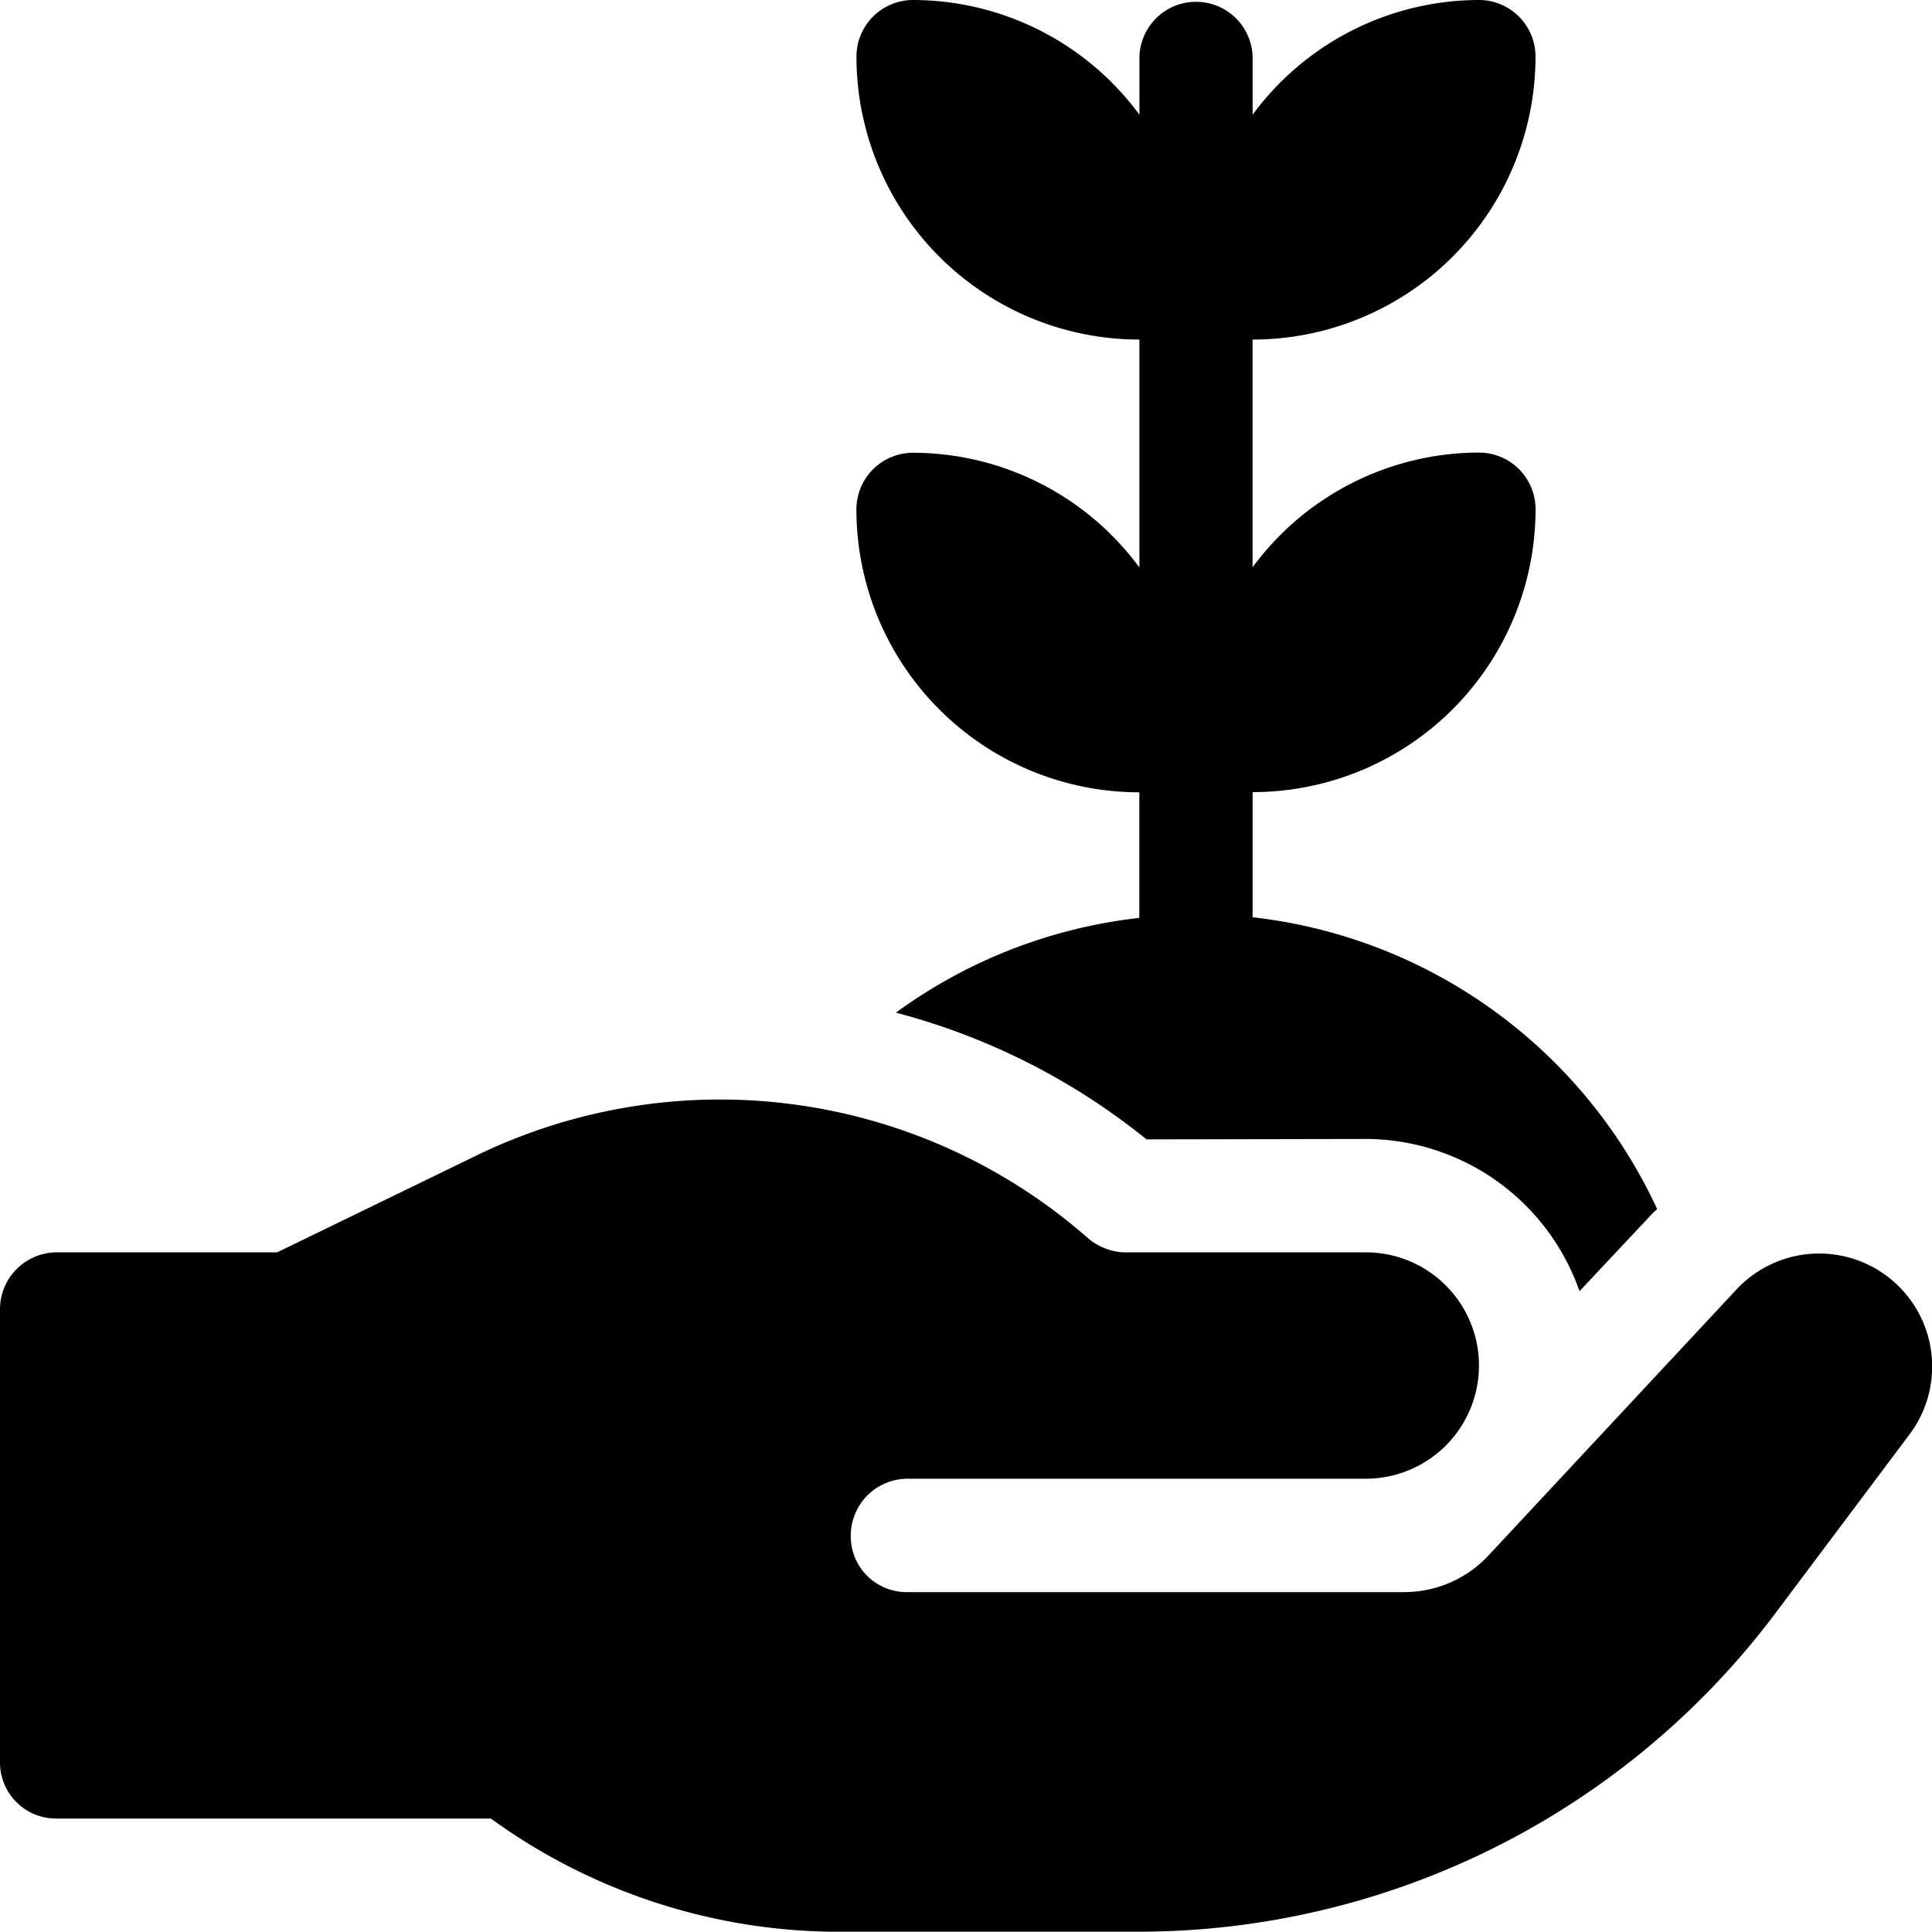 <svg viewBox="0 0 40 39.994" height="39.994" width="40" xmlns="http://www.w3.org/2000/svg">
  <g transform="translate(0 -0.5)" id="surface1">
    <path transform="translate(0 -268.691)" d="M1.172,306.842h8.991a12.28,12.28,0,0,0,7.03,2.343h6.4a16.5,16.5,0,0,0,13.123-6.538l2.812-3.749a2.34,2.34,0,0,0-3.585-3l-5.156,5.53a2.389,2.389,0,0,1-1.734.726H18.786a1.155,1.155,0,0,1-1.172-1.148,1.18,1.18,0,0,1,1.172-1.2h9.491a2.343,2.343,0,1,0,0-4.687H23.239a1.249,1.249,0,0,1-.7-.281,11.546,11.546,0,0,0-12.7-1.711l-4.1,1.992H1.172A1.18,1.18,0,0,0,0,296.32v9.35A1.16,1.16,0,0,0,1.172,306.842Zm0,0" data-name="Pfad 3093" id="Pfad_3093"></path>
    <path transform="translate(-209.233)" d="M227.782,21.466a13.829,13.829,0,0,1,5.189,2.624l4.539-.009a4.7,4.7,0,0,1,4.425,3.152l1.524-1.624c.025-.028.058-.048.084-.075a10.528,10.528,0,0,0-8.376-6.043V16.9a5.859,5.859,0,0,0,5.858-5.858,1.172,1.172,0,0,0-1.172-1.172,5.833,5.833,0,0,0-4.687,2.375V7.53a5.858,5.858,0,0,0,5.858-5.858A1.172,1.172,0,0,0,239.854.5a5.832,5.832,0,0,0-4.687,2.375v-1.2a1.172,1.172,0,0,0-2.343,0v1.2A5.831,5.831,0,0,0,228.137.5a1.172,1.172,0,0,0-1.172,1.172,5.858,5.858,0,0,0,5.858,5.858v4.719a5.832,5.832,0,0,0-4.687-2.375,1.172,1.172,0,0,0-1.172,1.172,5.859,5.859,0,0,0,5.858,5.858v2.6A10.523,10.523,0,0,0,227.782,21.466Zm0,0" data-name="Pfad 3094" id="Pfad_3094"></path>
  </g>
</svg>
